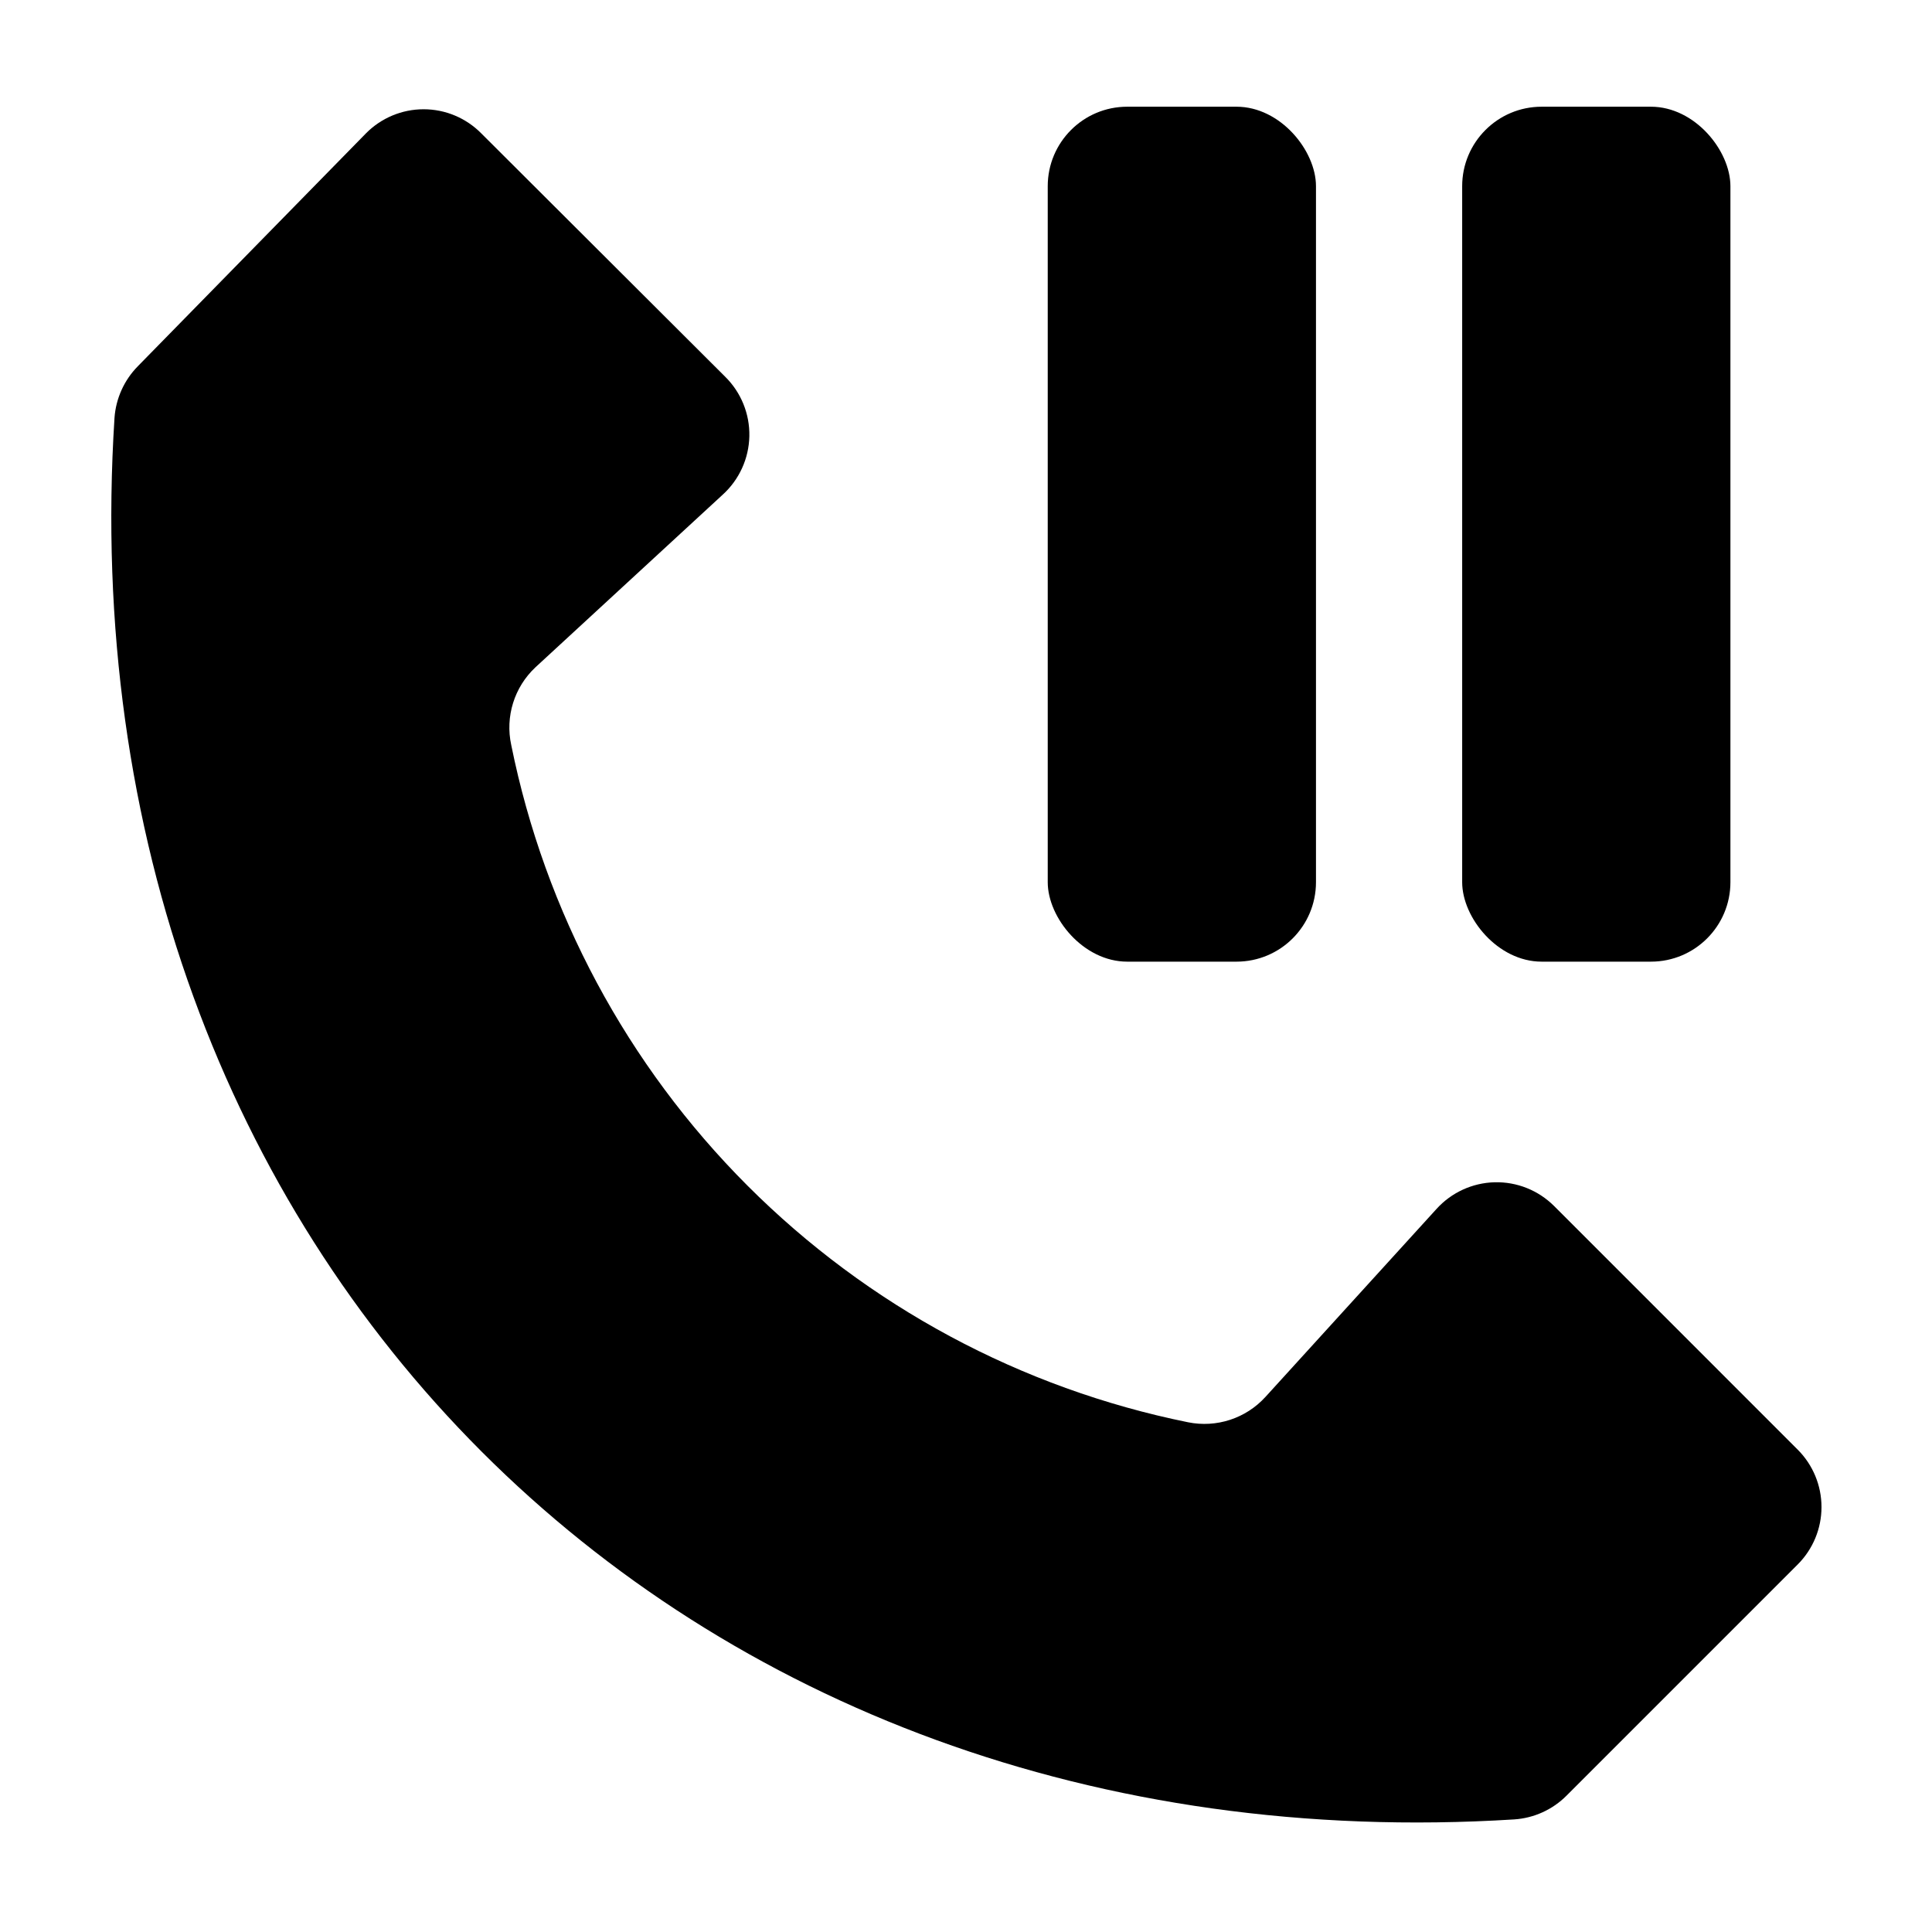 <?xml version="1.0" encoding="UTF-8"?>
<!-- Uploaded to: SVG Repo, www.svgrepo.com, Generator: SVG Repo Mixer Tools -->
<svg fill="#000000" width="800px" height="800px" version="1.1" viewBox="144 144 512 512" xmlns="http://www.w3.org/2000/svg">
 <g>
  <path d="m620.41 528.17-64.586-64.59c-4.172-4.152-9.859-6.418-15.742-6.266-5.883 0.152-11.445 2.711-15.395 7.074l-45.344 49.828v-0.004c-5.18 5.688-12.965 8.23-20.504 6.703-44.23-8.965-84.832-30.77-116.73-62.688-31.902-31.922-53.684-72.535-62.621-116.77-1.641-7.516 0.789-15.344 6.398-20.605l49.625-45.746c4.391-3.977 6.949-9.582 7.074-15.504 0.125-5.922-2.199-11.629-6.422-15.785l-64.637-64.488c-4.031-4.078-9.531-6.375-15.266-6.375s-11.234 2.297-15.266 6.375l-60.457 61.715v0.004c-3.633 3.684-5.828 8.543-6.195 13.703-14.109 221.32 149.78 385.26 370.95 371.41 5.231-0.348 10.156-2.586 13.855-6.301l61.262-61.262c4.039-4.035 6.305-9.508 6.305-15.215 0-5.707-2.266-11.18-6.305-15.215z"/>
  <path d="m442.72 172.28h28.969c11.629 0 21.059 11.629 21.059 21.059v184.45c0 11.629-9.43 21.059-21.059 21.059h-28.969c-11.629 0-21.059-11.629-21.059-21.059v-184.45c0-11.629 9.43-21.059 21.059-21.059z"/>
  <path d="m552.55 172.28h28.969c11.629 0 21.059 11.629 21.059 21.059v184.45c0 11.629-9.43 21.059-21.059 21.059h-28.969c-11.629 0-21.059-11.629-21.059-21.059v-184.45c0-11.629 9.43-21.059 21.059-21.059z"/>
 </g>
</svg>
